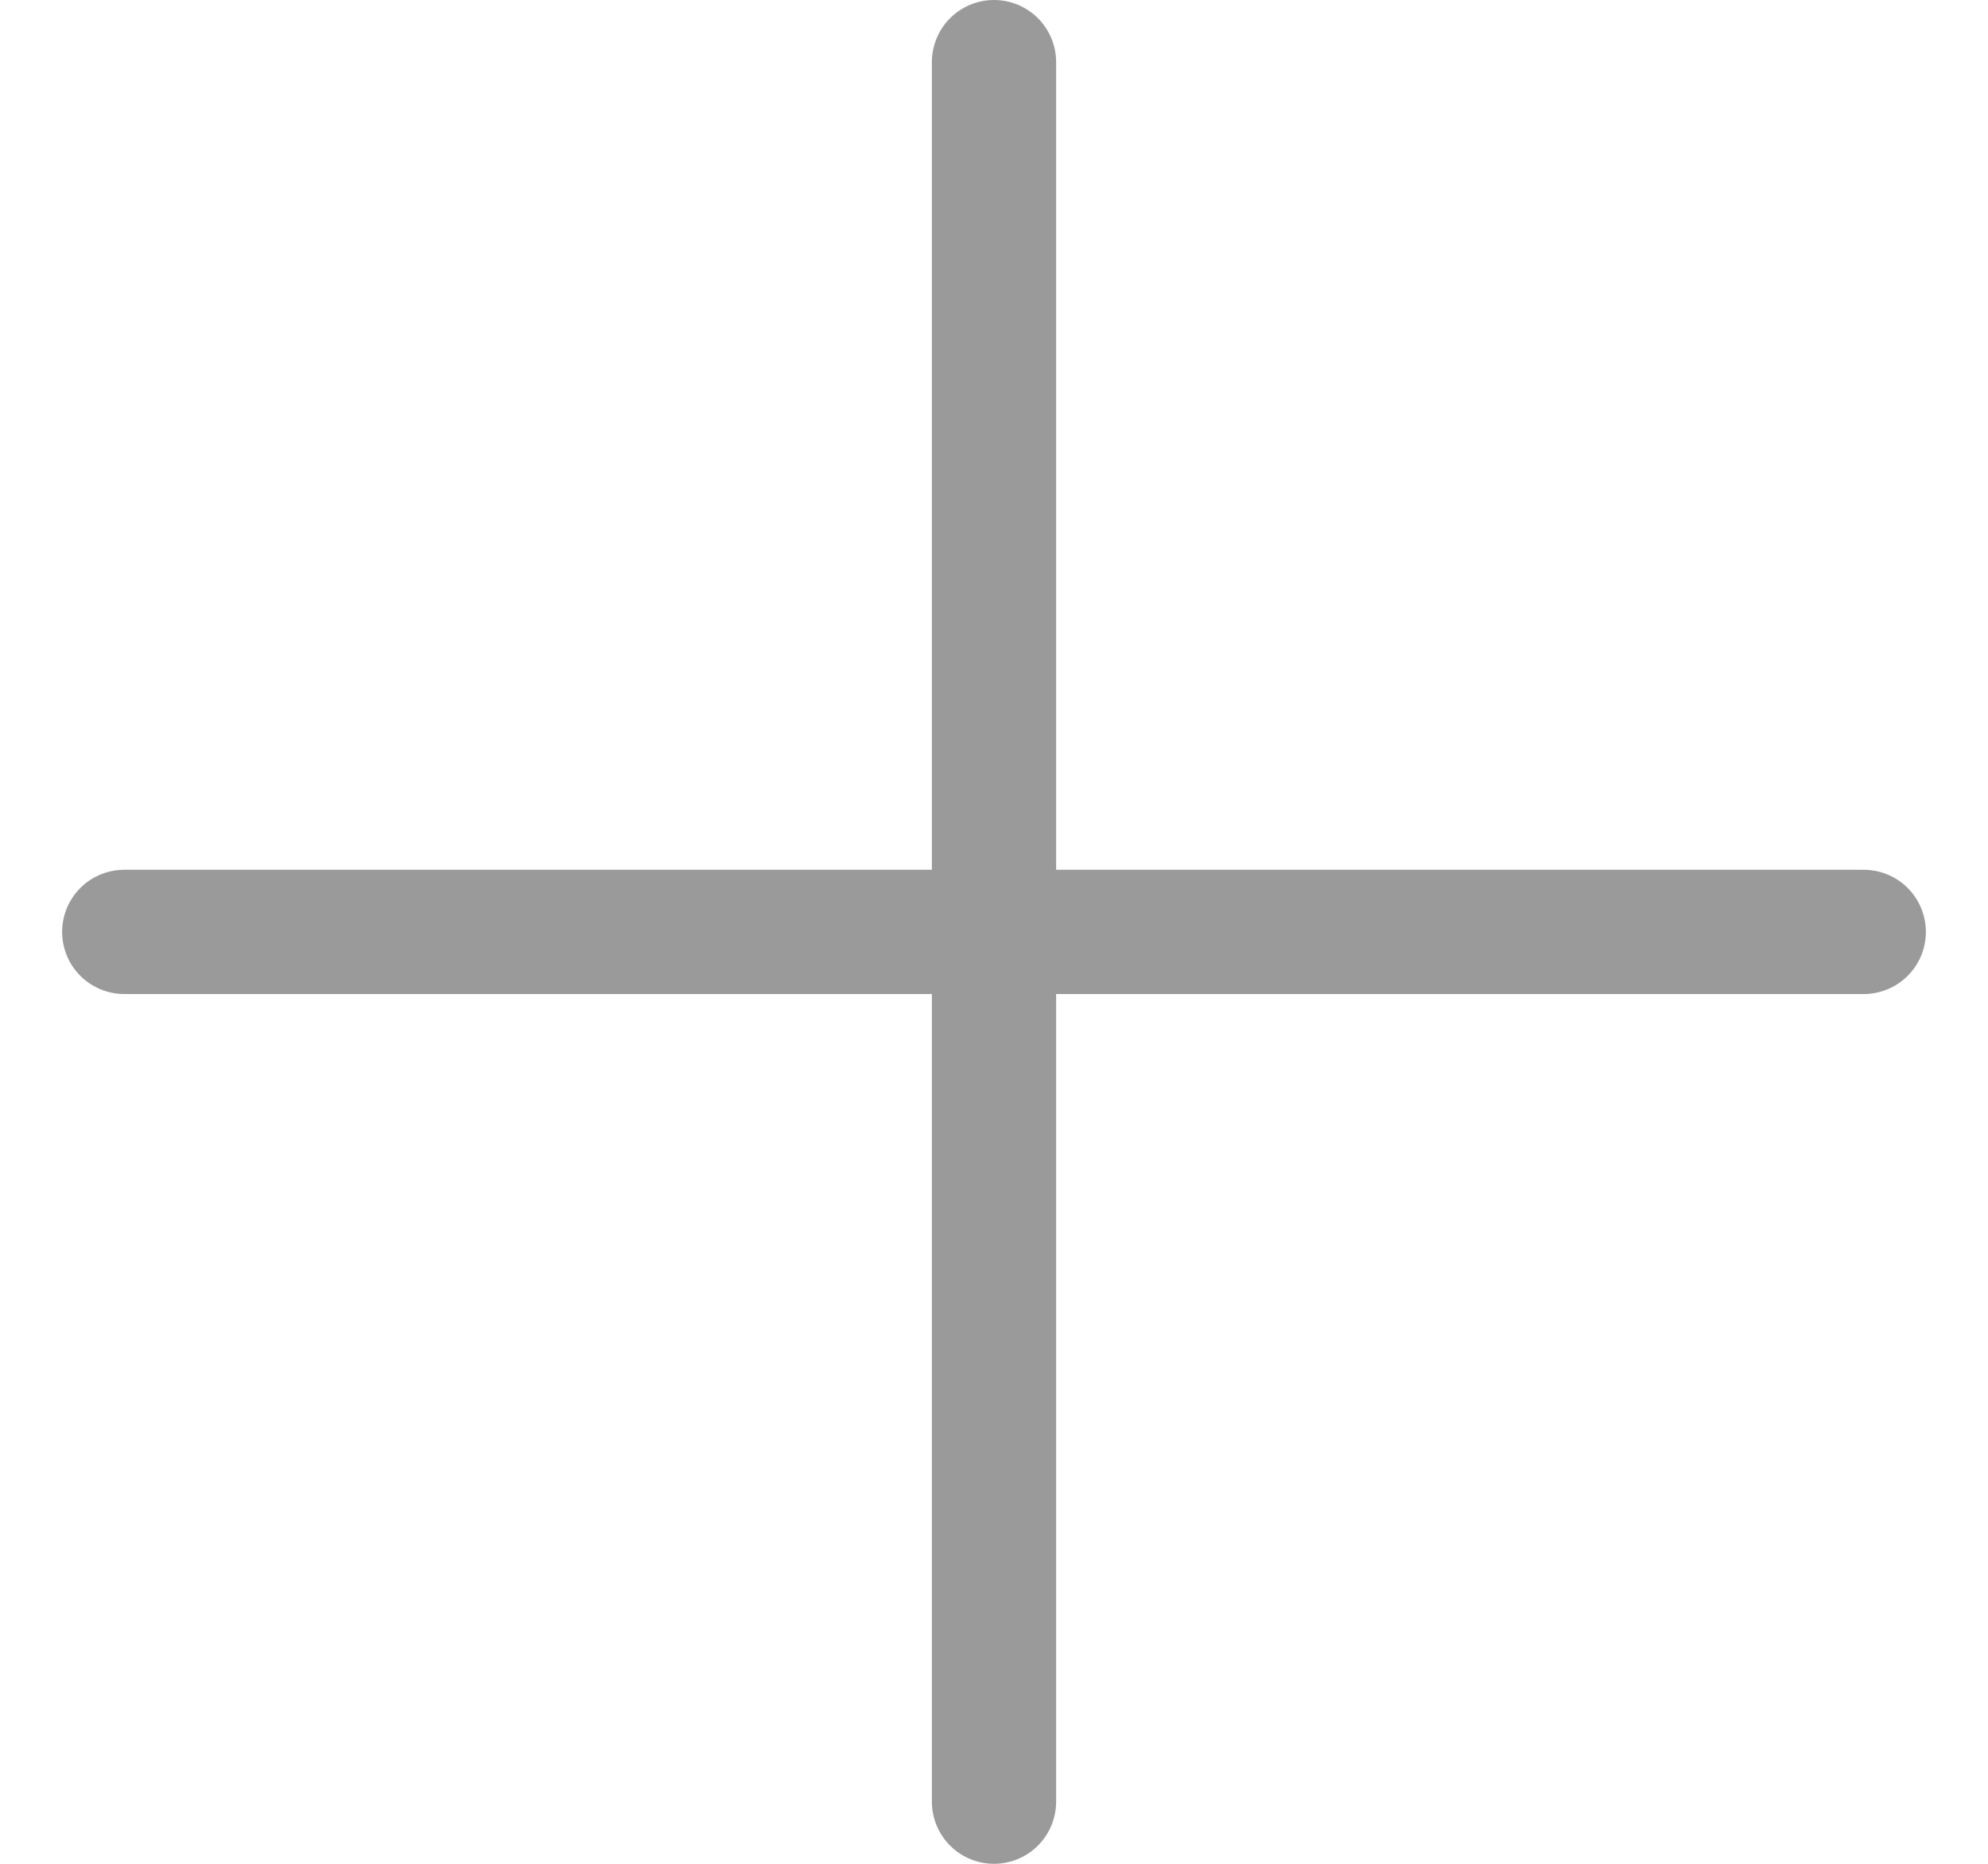<svg width="16" height="15" viewBox="0 0 16 15" fill="none" xmlns="http://www.w3.org/2000/svg">
<path d="M8 0.5V14.5" stroke="#9A9A9A" stroke-linecap="round" stroke-linejoin="round"/>
<path d="M15 7.5H8H1" stroke="#9A9A9A" stroke-linecap="round" stroke-linejoin="round"/>
</svg>

